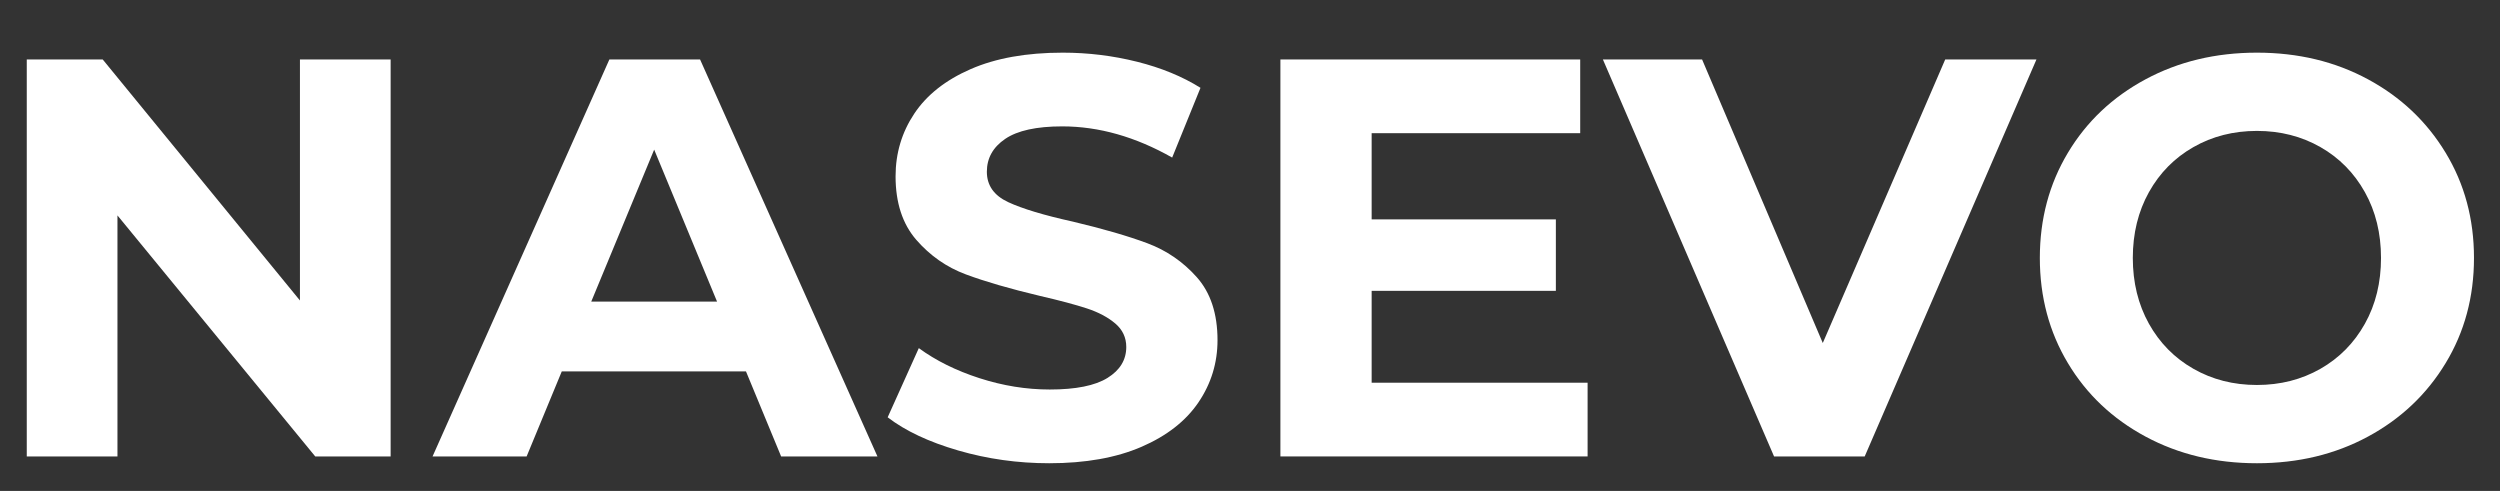 <?xml version="1.0" encoding="UTF-8" standalone="no"?>
<!DOCTYPE svg PUBLIC "-//W3C//DTD SVG 1.1//EN" "http://www.w3.org/Graphics/SVG/1.1/DTD/svg11.dtd">
<svg width="100%" height="100%" viewBox="0 0 387 76" version="1.1" xmlns="http://www.w3.org/2000/svg" xmlns:xlink="http://www.w3.org/1999/xlink" xml:space="preserve" xmlns:serif="http://www.serif.com/" style="fill-rule:evenodd;clip-rule:evenodd;stroke-linejoin:round;stroke-miterlimit:2;">
    <rect x="0" y="0" width="387" height="76" fill="#333333" stroke="none"/>
    <g transform="matrix(0.756,0,0,0.148,0,0)">
        <rect id="Mesa-de-trabajo1" serif:id="Mesa de trabajo1" x="0" y="0" width="512" height="512" style="fill:none;"/>
        <g id="Mesa-de-trabajo11" serif:id="Mesa de trabajo1">
            <g transform="matrix(8.053,0,0,4.512,-779.639,-816.392)">
                <path d="M106.746,194.722L106.746,286.746L104.829,286.746L99.8,230.874L99.8,286.746L97.494,286.746L97.494,194.722L99.425,194.722L104.44,250.594L104.44,194.722L106.746,194.722Z" style="fill:white;fill-rule:nonzero;"/>
                <path d="M115.781,267.027L111.098,267.027L110.204,286.746L107.812,286.746L112.308,194.722L114.614,194.722L119.124,286.746L116.675,286.746L115.781,267.027ZM115.046,250.857L113.447,215.624L111.847,250.857L115.046,250.857Z" style="fill:white;fill-rule:nonzero;"/>
                <path d="M123.491,288.324C122.693,288.324 121.922,287.338 121.178,285.366C120.433,283.394 119.835,280.83 119.384,277.675L120.176,261.637C120.609,264.529 121.123,266.851 121.718,268.604C122.314,270.357 122.909,271.233 123.505,271.233C124.168,271.233 124.658,270.335 124.975,268.538C125.292,266.742 125.451,264.353 125.451,261.374C125.451,259.183 125.357,257.364 125.17,255.918C124.982,254.472 124.742,253.311 124.449,252.434C124.156,251.558 123.76,250.594 123.26,249.542C122.492,247.877 121.862,246.212 121.372,244.546C120.882,242.881 120.462,240.208 120.111,236.527C119.761,232.846 119.585,227.938 119.585,221.803C119.585,216.457 119.744,211.615 120.061,207.276C120.378,202.938 120.856,199.498 121.495,196.957C122.134,194.415 122.914,193.144 123.837,193.144C124.48,193.144 125.109,193.845 125.724,195.248C126.339,196.65 126.877,198.666 127.338,201.295L126.618,217.465C125.686,212.645 124.754,210.234 123.822,210.234C123.169,210.234 122.686,211.198 122.374,213.127C122.062,215.055 121.906,217.596 121.906,220.751C121.906,223.907 122.086,226.251 122.446,227.785C122.806,229.318 123.356,230.83 124.096,232.32C124.865,233.985 125.494,235.651 125.984,237.316C126.474,238.981 126.894,241.61 127.245,245.204C127.595,248.797 127.771,253.661 127.771,259.796C127.771,265.055 127.61,269.853 127.288,274.191C126.966,278.53 126.483,281.97 125.84,284.511C125.196,287.053 124.413,288.324 123.491,288.324Z" style="fill:white;fill-rule:nonzero;"/>
                <path d="M137.181,269.656L137.181,286.746L129.37,286.746L129.37,194.722L136.993,194.722L136.993,211.812L131.69,211.812L131.69,231.794L136.374,231.794L136.374,248.359L131.69,248.359L131.69,269.656L137.181,269.656Z" style="fill:white;fill-rule:nonzero;"/>
                <path d="M148.594,194.722L144.227,286.746L141.922,286.746L137.57,194.722L140.092,194.722L143.161,260.453L146.274,194.722L148.594,194.722Z" style="fill:white;fill-rule:nonzero;"/>
                <path d="M154.2,288.324C153.152,288.324 152.208,286.264 151.368,282.145C150.527,278.026 149.869,272.351 149.394,265.12C148.918,257.89 148.68,249.761 148.68,240.734C148.68,231.707 148.918,223.578 149.394,216.347C149.869,209.117 150.527,203.442 151.368,199.323C152.208,195.204 153.152,193.144 154.2,193.144C155.247,193.144 156.188,195.204 157.024,199.323C157.86,203.442 158.518,209.117 158.998,216.347C159.479,223.578 159.719,231.707 159.719,240.734C159.719,249.761 159.479,257.89 158.998,265.12C158.518,272.351 157.86,278.026 157.024,282.145C156.188,286.264 155.247,288.324 154.2,288.324ZM154.2,270.182C154.795,270.182 155.333,268.933 155.814,266.435C156.294,263.937 156.671,260.453 156.945,255.984C157.219,251.514 157.355,246.431 157.355,240.734C157.355,235.037 157.219,229.954 156.945,225.484C156.671,221.014 156.294,217.531 155.814,215.033C155.333,212.535 154.795,211.286 154.2,211.286C153.604,211.286 153.066,212.535 152.586,215.033C152.105,217.531 151.728,221.014 151.454,225.484C151.181,229.954 151.044,235.037 151.044,240.734C151.044,246.431 151.181,251.514 151.454,255.984C151.728,260.453 152.105,263.937 152.586,266.435C153.066,268.933 153.604,270.182 154.2,270.182Z" style="fill:white;fill-rule:nonzero;"/>
            </g>
        </g>
    </g>
</svg>
